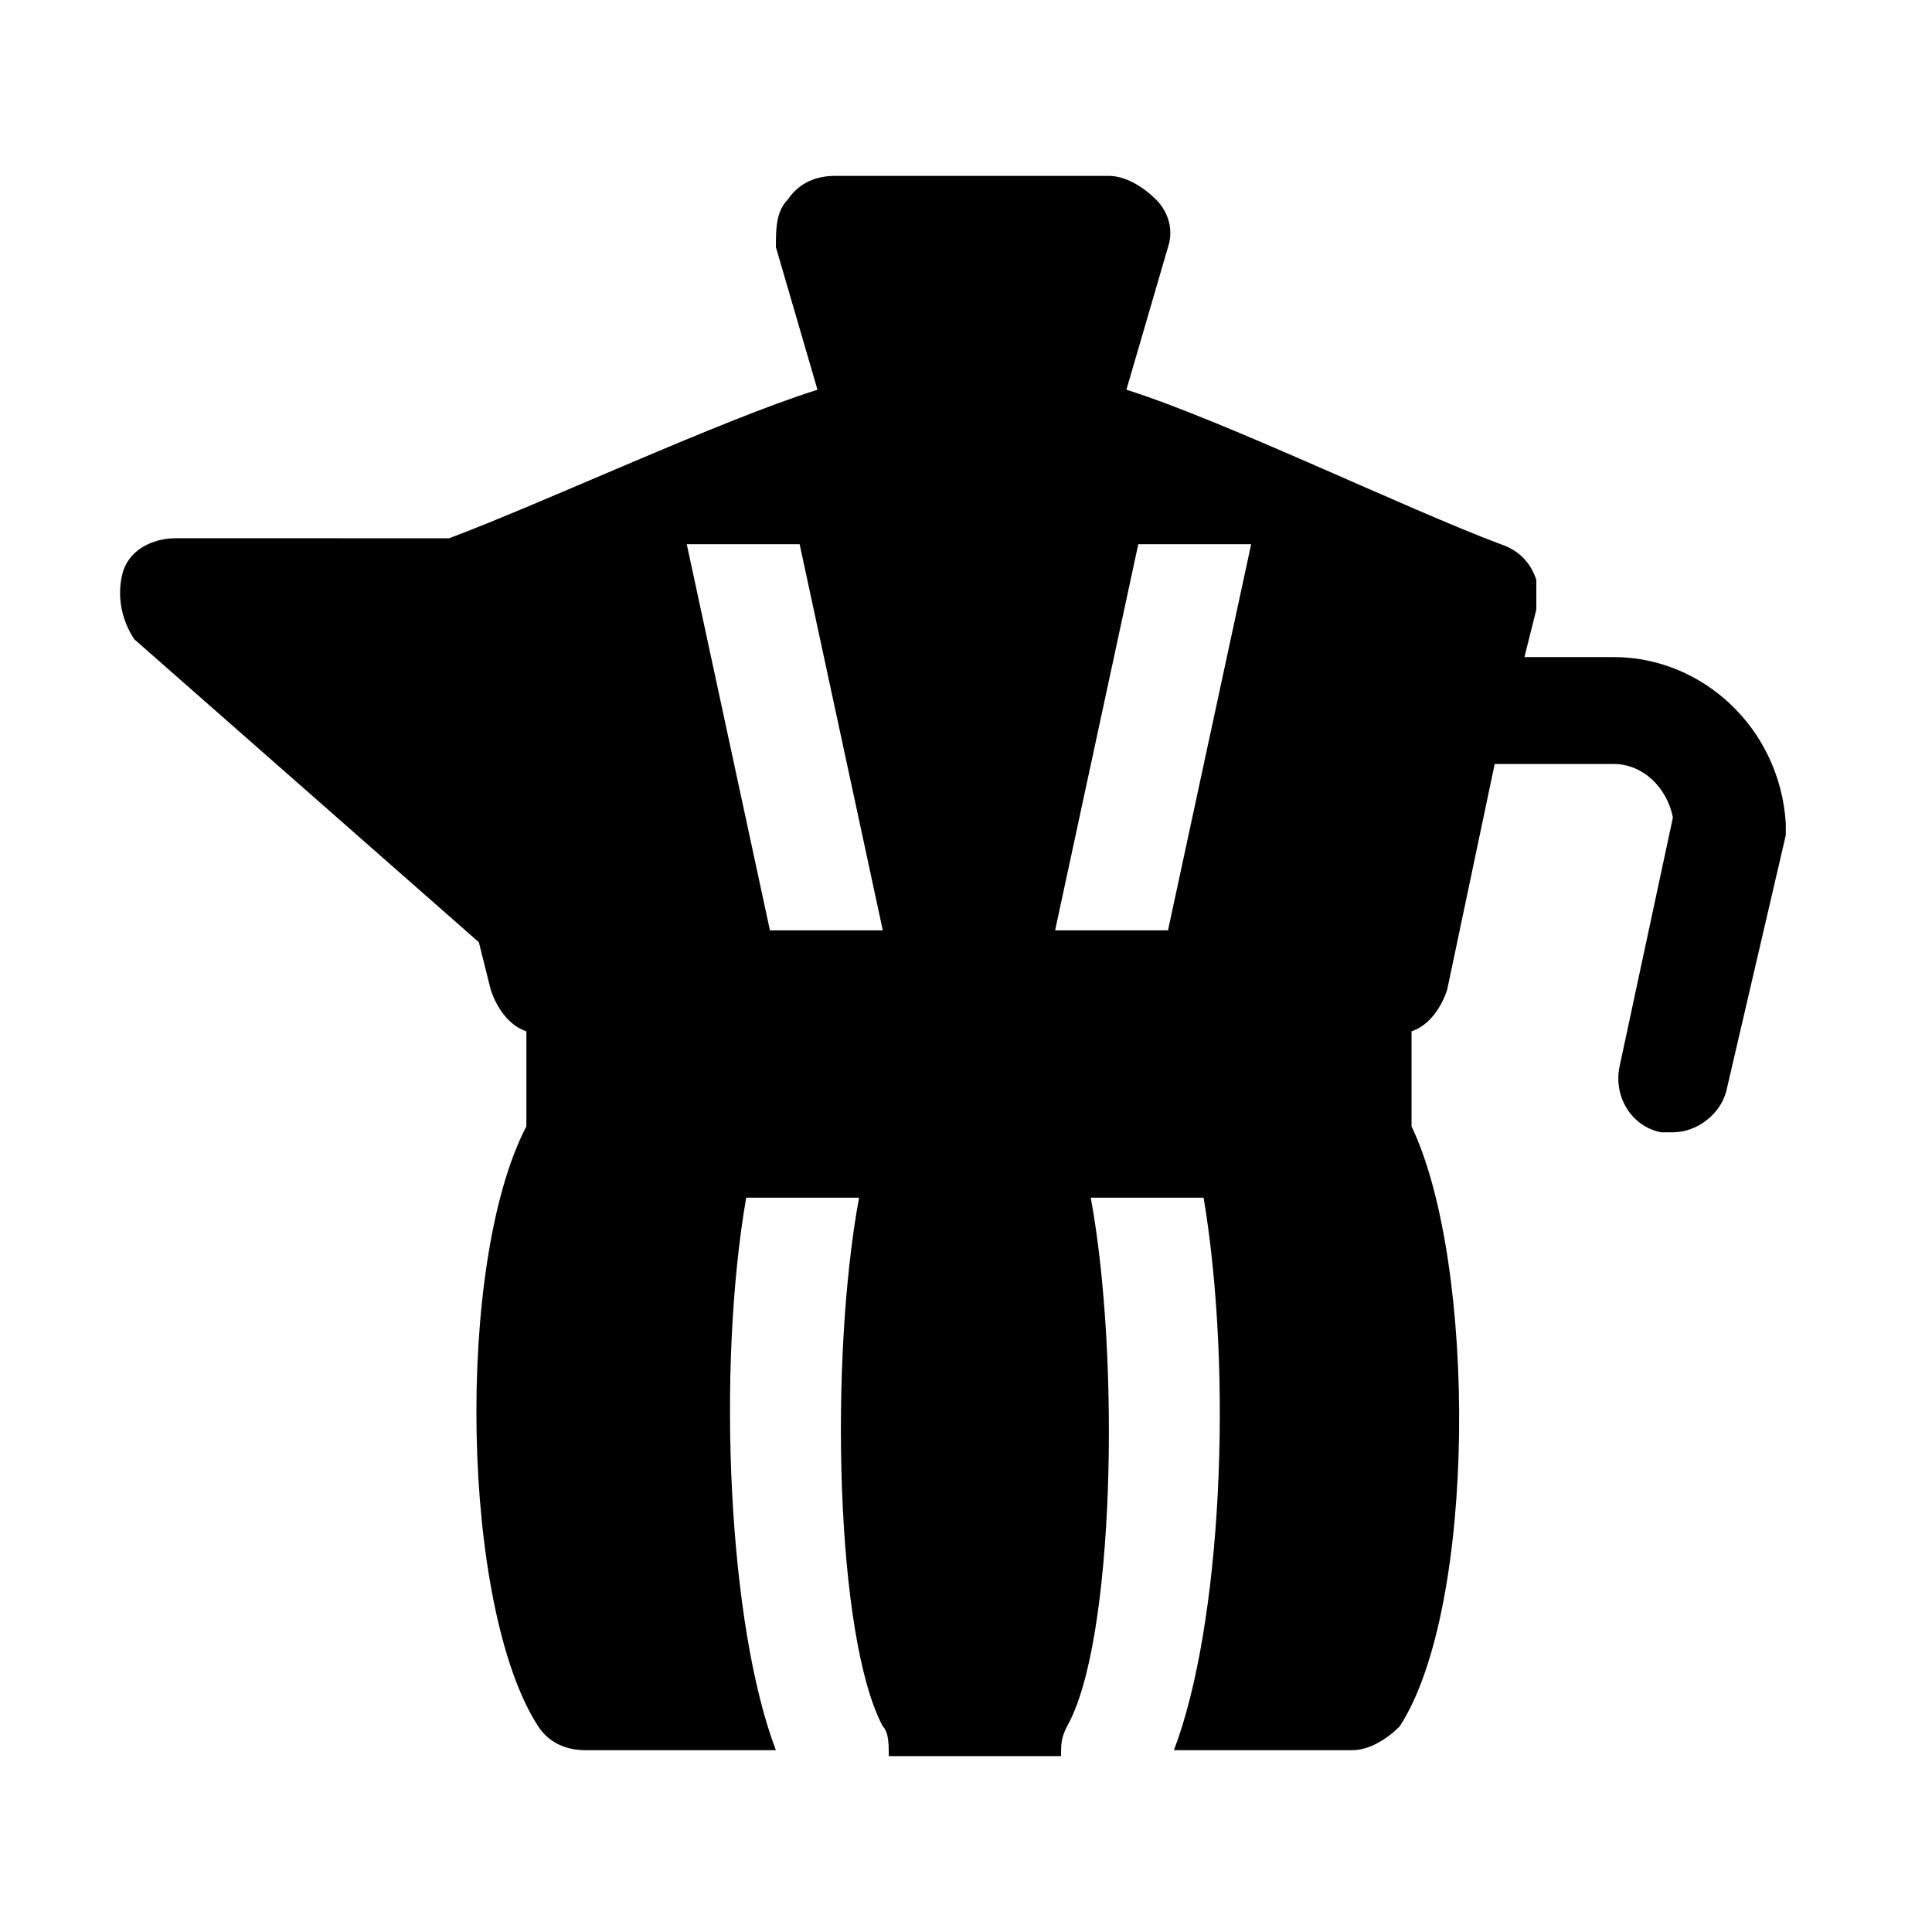 <?xml version="1.0" encoding="UTF-8"?>
<!-- The Best Svg Icon site in the world: iconSvg.co, Visit us! https://iconsvg.co -->
<svg fill="#000000" width="800px" height="800px" version="1.1" viewBox="144 144 512 512" xmlns="http://www.w3.org/2000/svg">
 <path d="m571.61 318.13h-23.617l3.148-12.594v-7.871c-1.574-4.723-4.723-7.871-9.445-9.445-25.191-9.445-73.996-33.062-99.188-40.934l11.02-37.785c1.574-4.723 0-9.445-3.148-12.594-3.148-3.148-7.871-6.297-12.594-6.297h-72.422c-4.723 0-9.445 1.574-12.594 6.297-3.148 3.148-3.148 7.871-3.148 12.594l11.02 37.785c-25.191 7.871-72.422 29.914-97.613 39.359l-72.426-0.004c-6.297 0-12.594 3.148-14.168 9.445-1.574 6.297 0 12.594 3.148 17.32l91.316 80.293 3.148 12.594c1.574 4.723 4.723 9.445 9.445 11.02v25.191c-18.895 36.211-17.32 127.53 3.148 159.02 3.148 4.723 7.871 6.297 12.594 6.297h50.383c-12.594-33.062-15.742-100.76-7.871-146.42h29.914c-7.871 42.508-6.297 116.51 6.297 140.12 1.574 1.574 1.574 4.723 1.574 7.871h45.656c0-3.148 0-4.723 1.574-7.871 12.594-22.043 14.168-97.613 6.297-140.12h29.914c7.871 47.23 4.723 113.36-7.871 146.42h47.23c4.723 0 9.445-3.148 12.594-6.297 20.469-31.488 20.469-122.8 3.148-159.02v-25.191c4.723-1.574 7.871-6.297 9.445-11.02l12.594-59.828h31.488c7.871 0 14.168 6.297 15.742 14.168l-14.168 66.125c-1.574 7.871 3.148 15.742 11.02 17.32h3.148c6.297 0 12.594-4.723 14.168-11.02l15.742-67.699v-3.148c-1.562-25.188-22.027-44.082-45.645-44.082zm-96.039-29.914-22.043 102.34h-29.914l22.043-102.34zm-119.66 0 22.043 102.34h-29.914l-22.043-102.34z"/>
</svg>